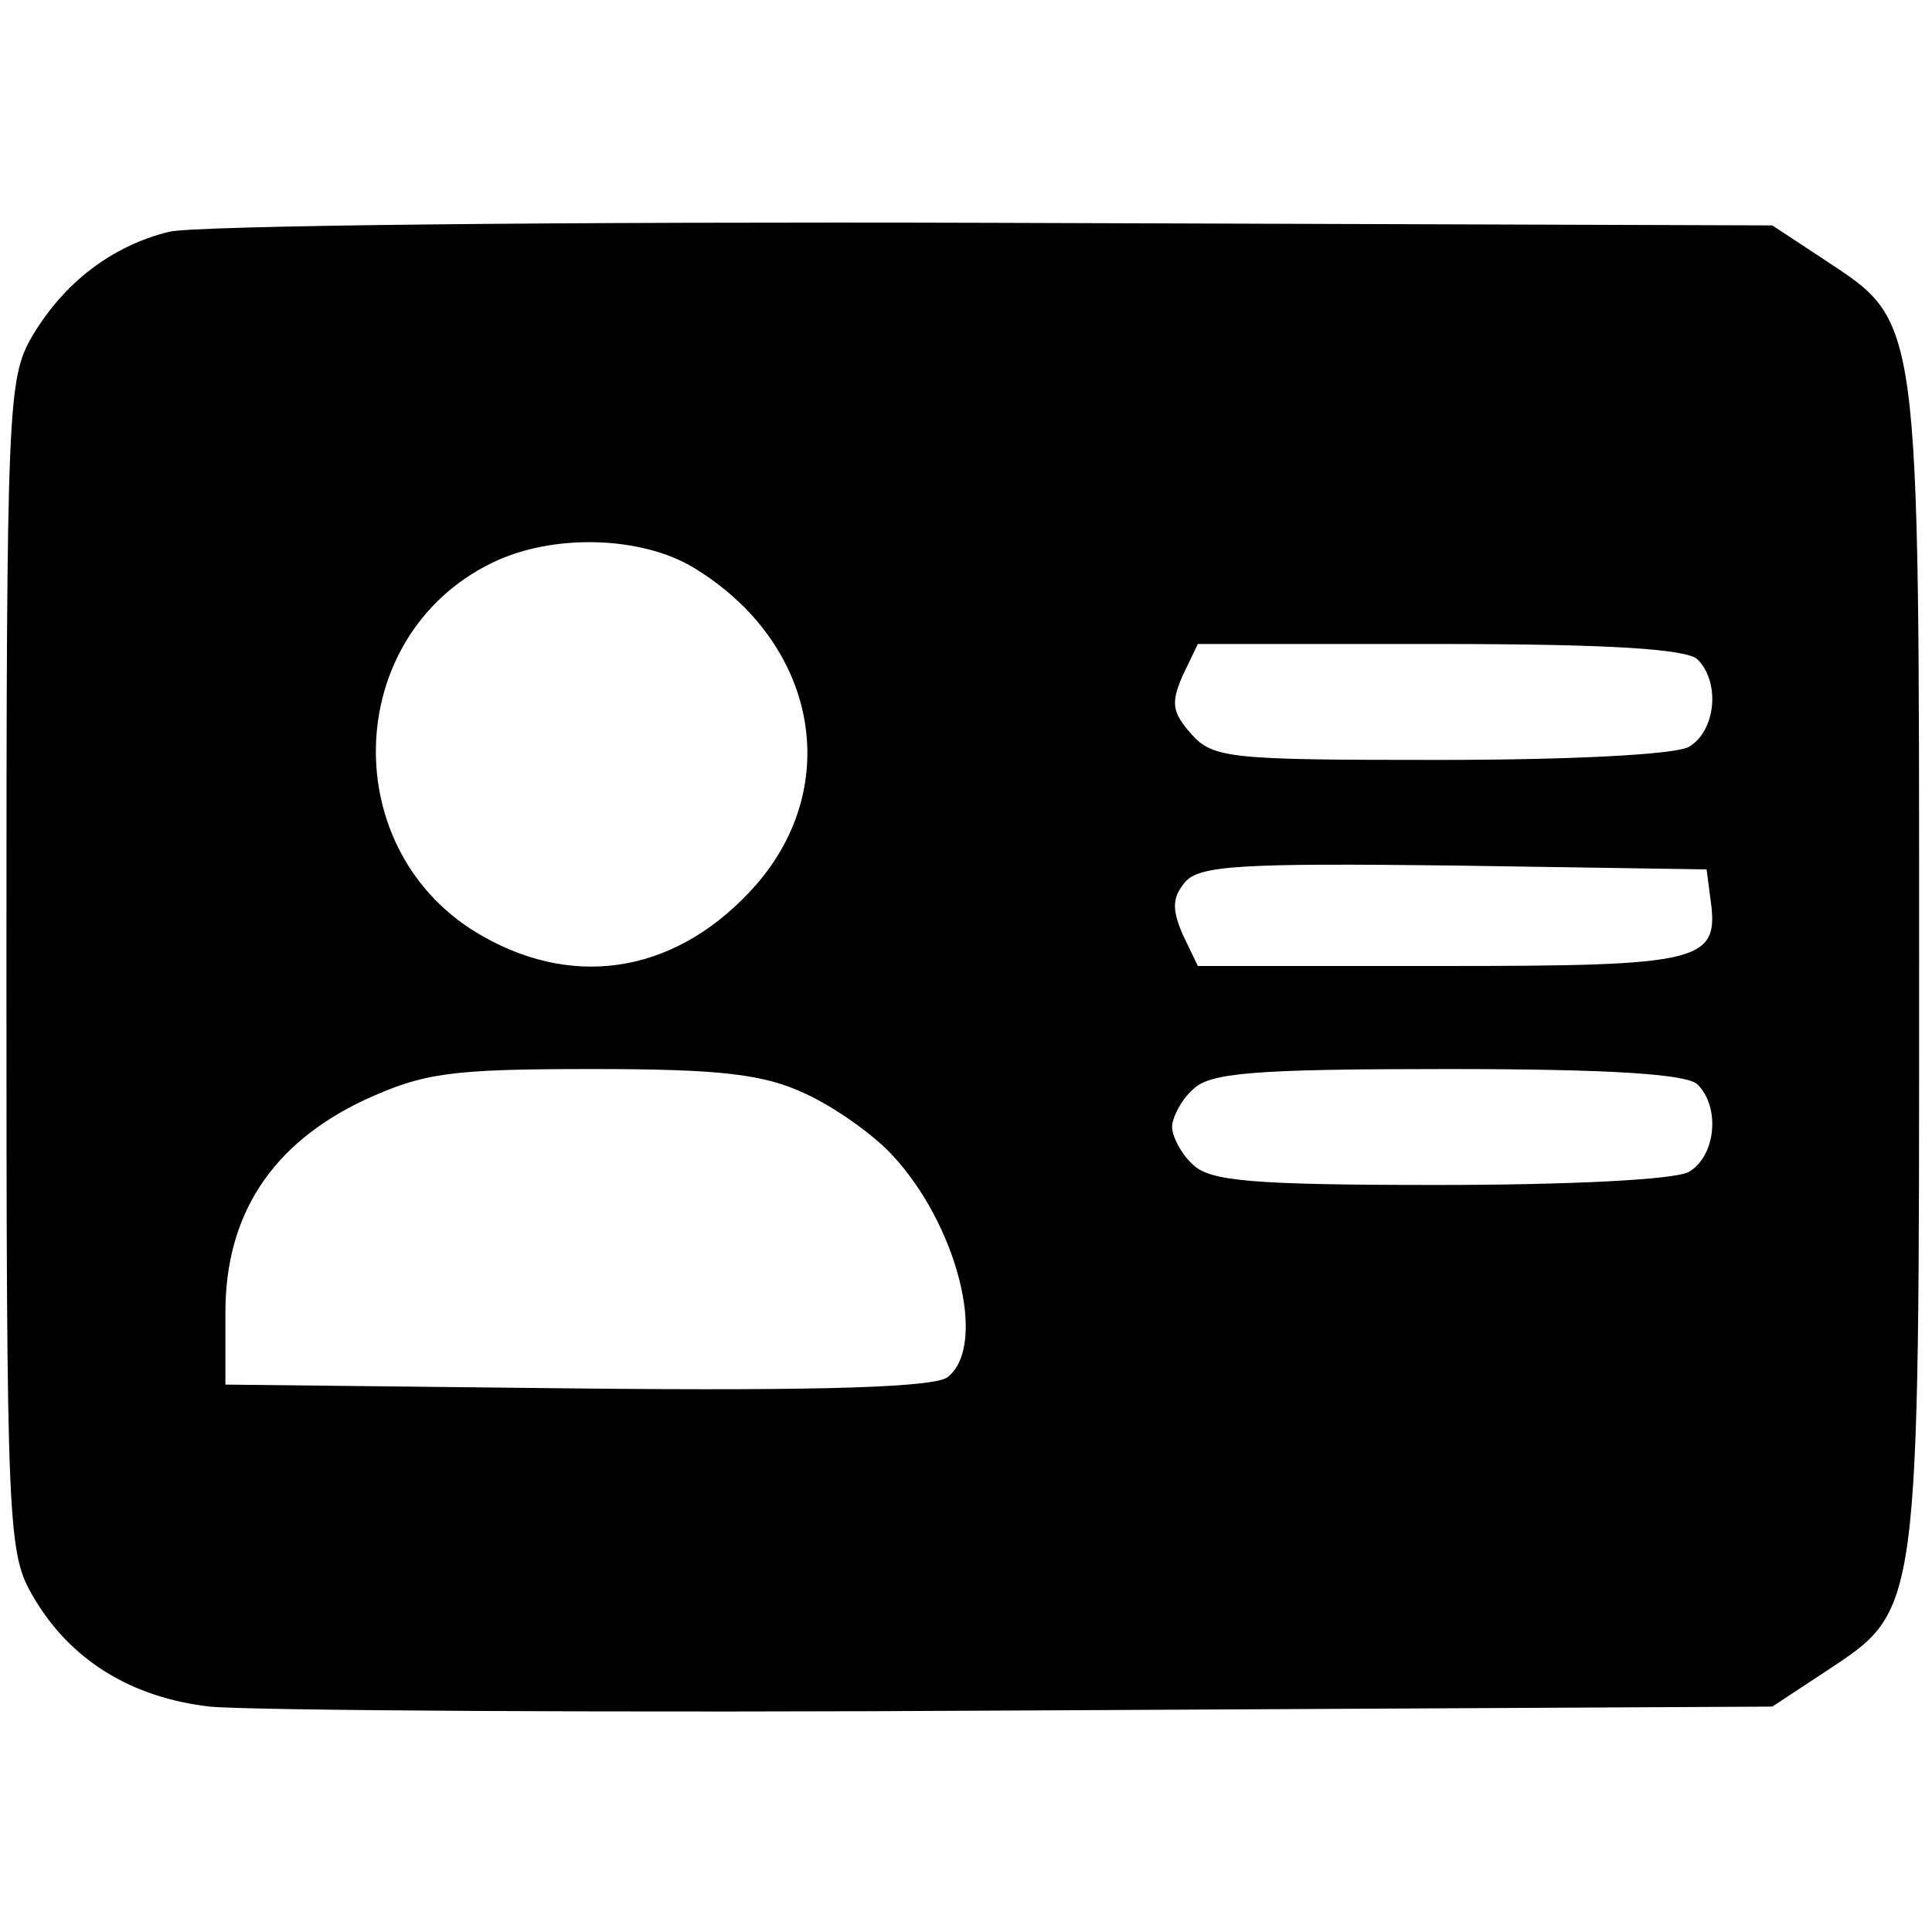<?xml version="1.0" standalone="no"?>
<!DOCTYPE svg PUBLIC "-//W3C//DTD SVG 20010904//EN"
 "http://www.w3.org/TR/2001/REC-SVG-20010904/DTD/svg10.dtd">
<svg version="1.0" xmlns="http://www.w3.org/2000/svg"
 width="150pt" height="150pt" viewBox="0 0 150 150"
 preserveAspectRatio="xMidYMid meet">

<g transform="translate(0,150) scale(0.1,-0.1)"
fill="#000000" stroke="none">
<path d="M131 1320 c-44 -11 -81 -39 -106 -81 -19 -33 -20 -52 -20 -489 0
-441 1 -456 21 -490 28 -48 75 -78 137 -85 29 -3 313 -5 633 -3 l580 3 41 27
c74 49 73 40 73 548 0 508 1 499 -73 548 l-41 27 -605 2 c-333 1 -621 -2 -640
-7z m408 -261 c95 -58 116 -168 48 -246 -59 -67 -138 -82 -212 -40 -114 64
-110 233 7 290 47 23 116 21 157 -4z m779 -71 c18 -18 14 -56 -7 -68 -12 -6
-93 -10 -194 -10 -161 0 -175 1 -192 20 -15 17 -16 24 -7 45 l12 25 188 0
c133 0 192 -4 200 -12z m10 -186 c7 -49 -6 -52 -209 -52 l-189 0 -12 25 c-8
19 -8 28 2 40 11 13 42 15 209 13 l196 -3 3 -23z m-703 -151 c22 -10 52 -31
67 -47 51 -54 75 -148 44 -173 -9 -8 -94 -11 -287 -9 l-274 3 0 56 c0 76 36
131 108 165 46 21 66 24 177 24 100 0 133 -4 165 -19z m693 7 c18 -18 14 -56
-7 -68 -12 -6 -93 -10 -195 -10 -145 0 -177 3 -190 16 -9 8 -16 22 -16 29 0 7
7 21 16 29 13 13 45 16 198 16 128 0 186 -4 194 -12z"/>
</g>
</svg>
